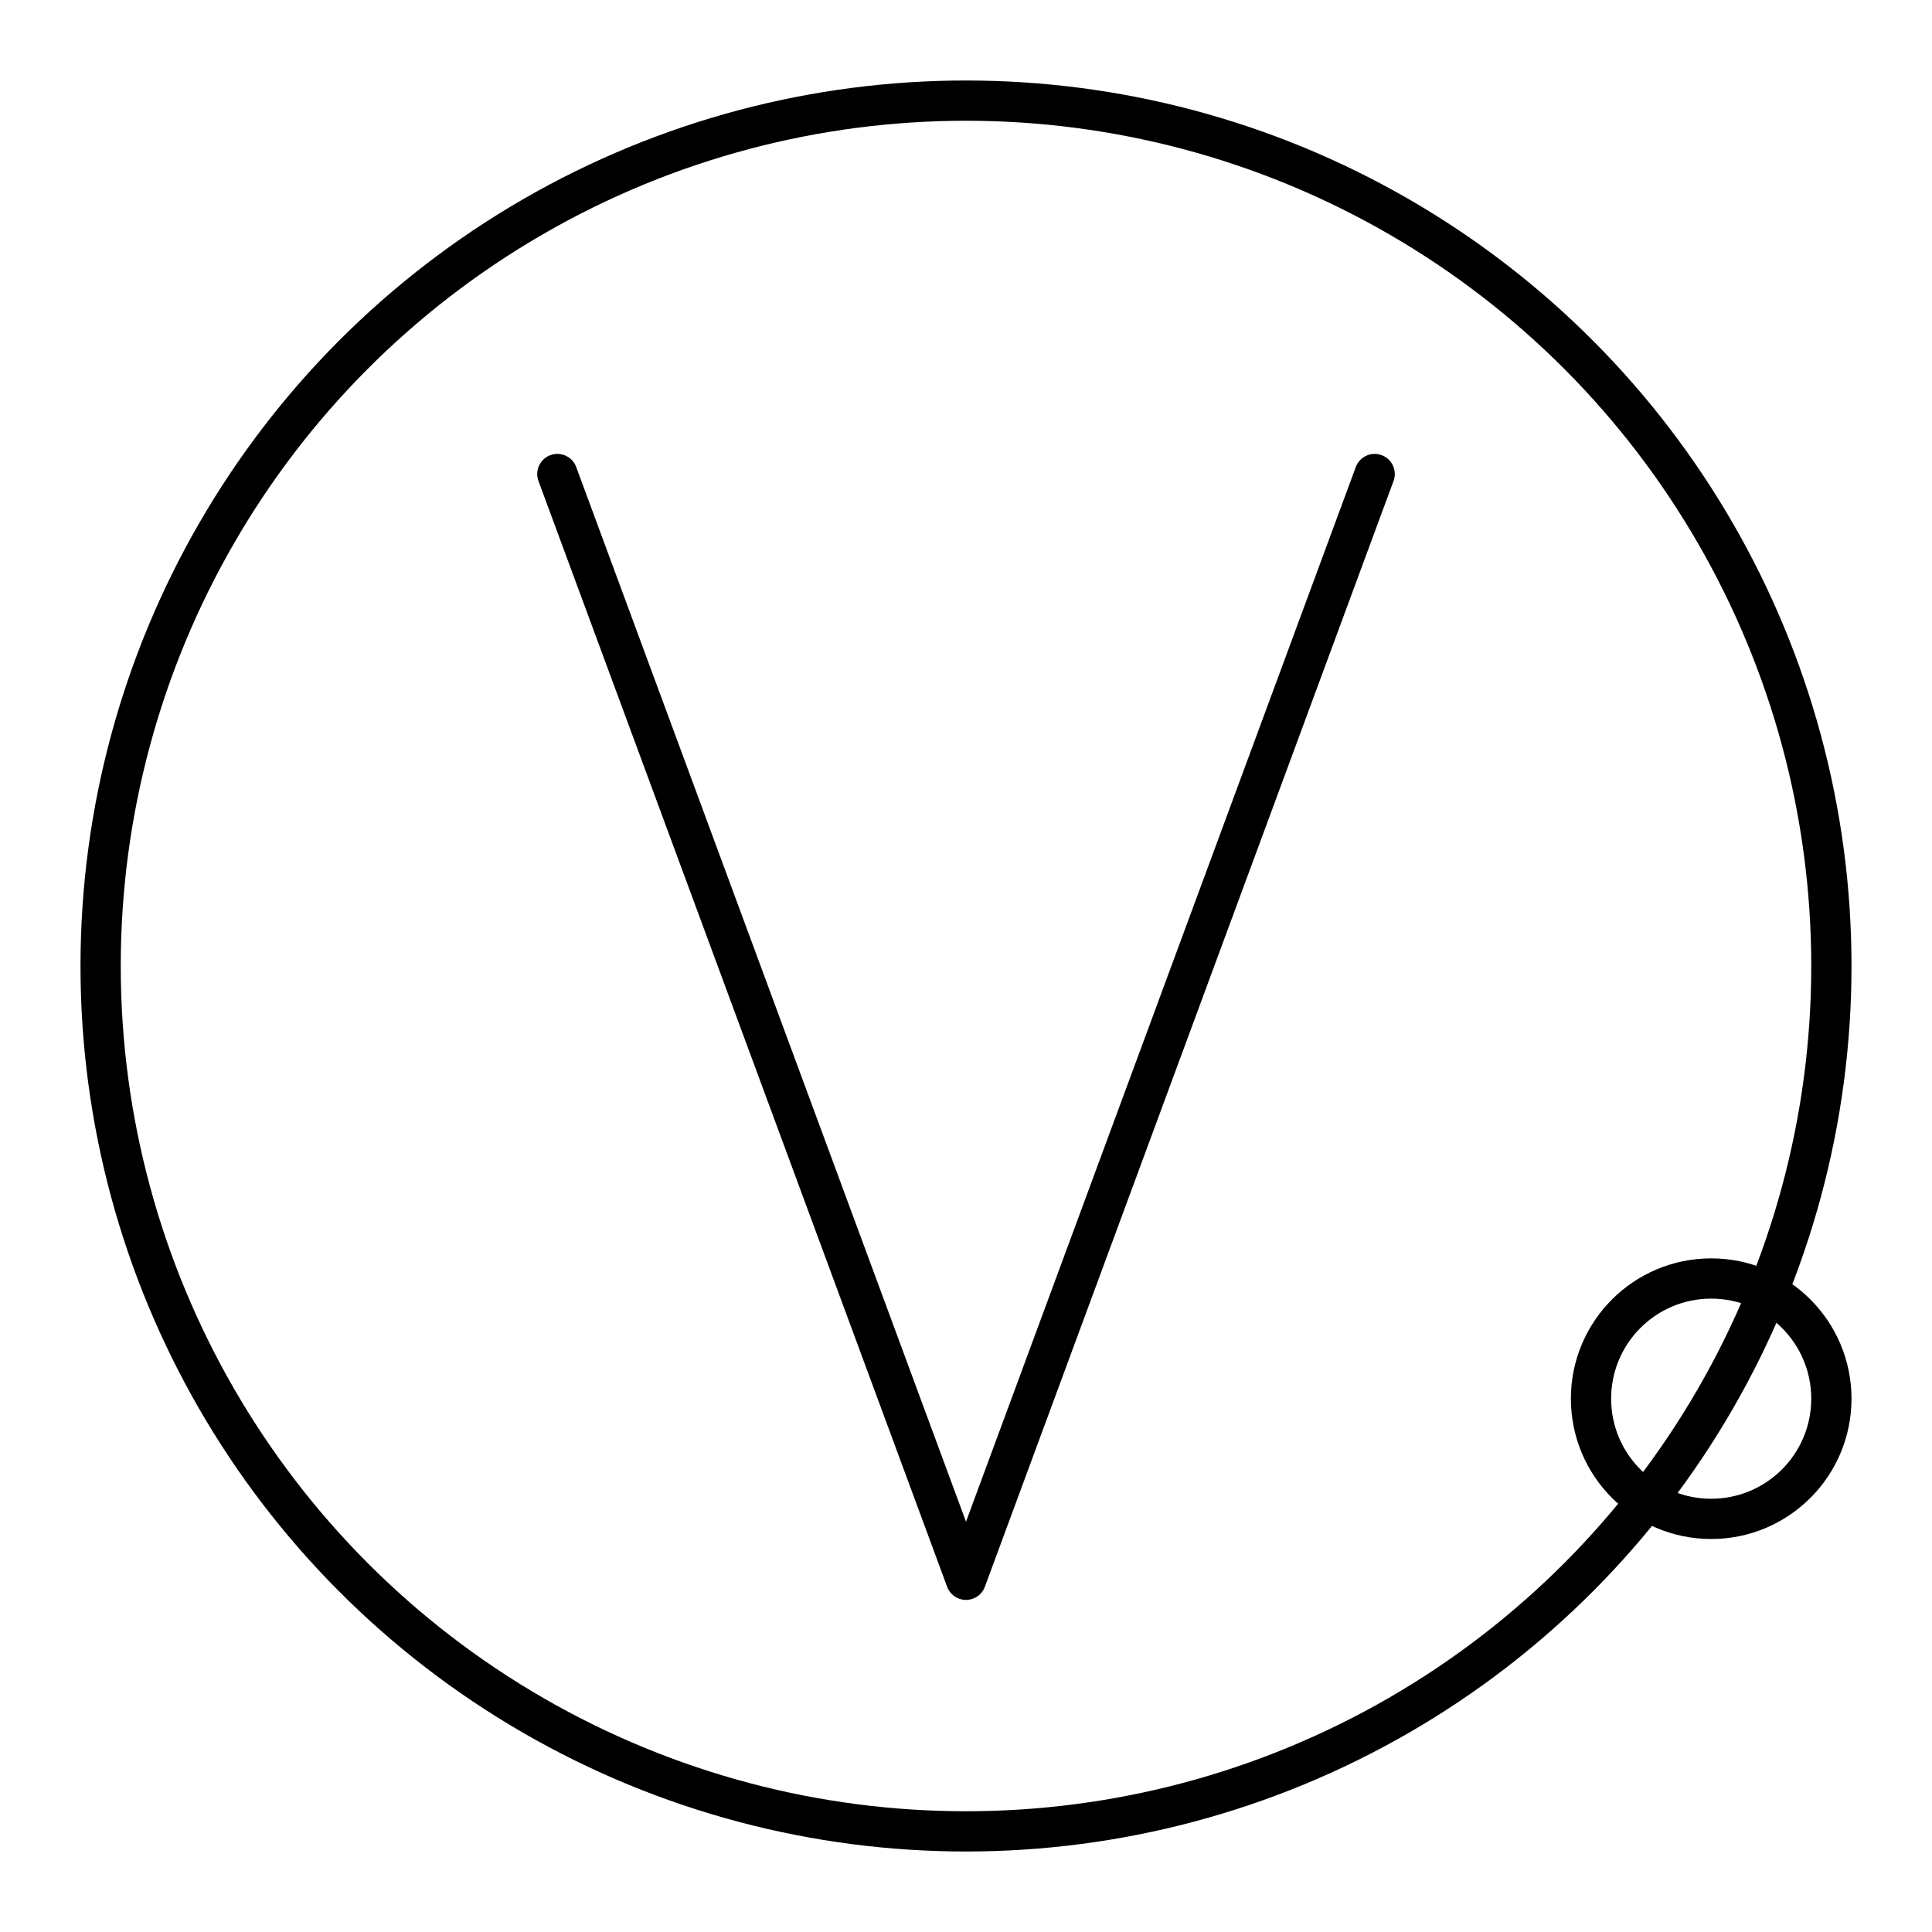 <?xml version="1.0" encoding="utf-8"?>
<!-- Generator: www.svgicons.com -->
<svg xmlns="http://www.w3.org/2000/svg" width="800" height="800" viewBox="0 0 48 48">
<circle cx="24" cy="24" r="21.5" fill="none" stroke="currentColor" stroke-linecap="round" stroke-linejoin="round"/><path fill="none" stroke="currentColor" stroke-linecap="round" stroke-linejoin="round" d="M34.153 11.777L24 39.249L13.847 11.777"/><circle cx="42.514" cy="34.75" r="2.986" fill="none" stroke="currentColor" stroke-linecap="round" stroke-linejoin="round"/>
</svg>